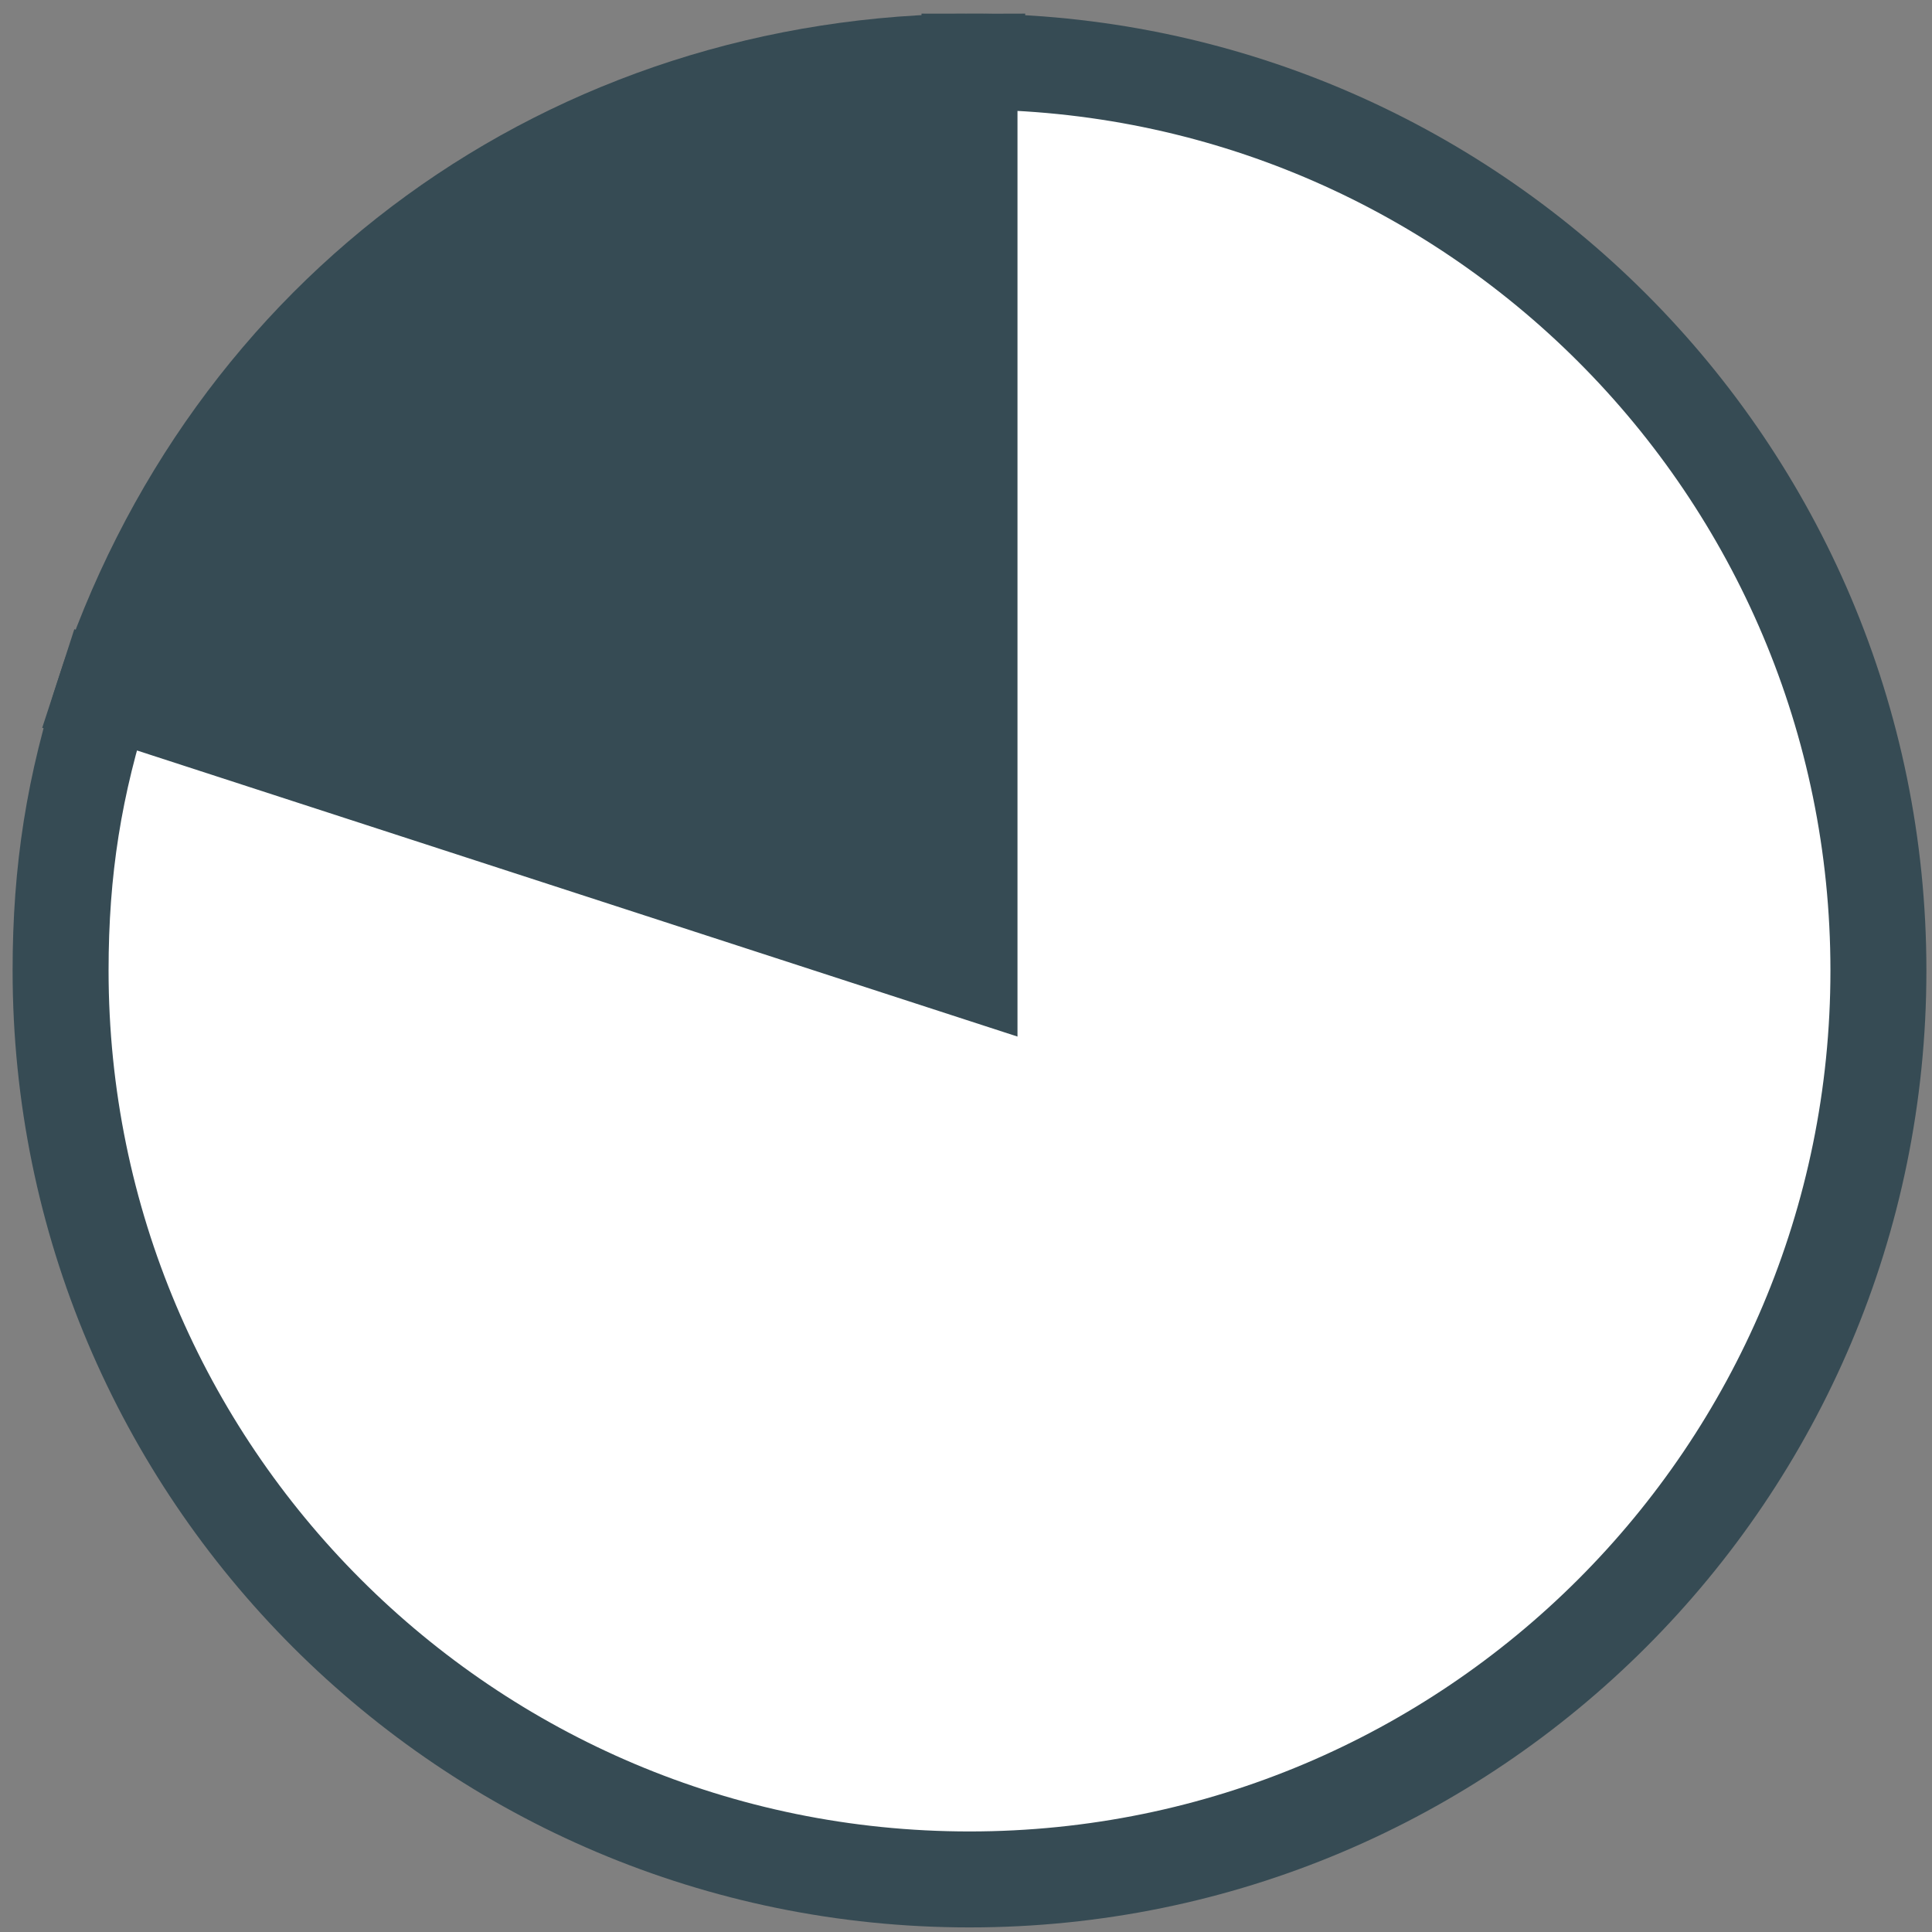 <?xml version="1.0" encoding="UTF-8" standalone="no"?><!DOCTYPE svg PUBLIC "-//W3C//DTD SVG 1.1//EN" "http://www.w3.org/Graphics/SVG/1.1/DTD/svg11.dtd"><svg width="100%" height="100%" viewBox="0 0 734 734" version="1.1" xmlns="http://www.w3.org/2000/svg" xmlns:xlink="http://www.w3.org/1999/xlink" xml:space="preserve" xmlns:serif="http://www.serif.com/" style="fill-rule:evenodd;clip-rule:evenodd;stroke-miterlimit:10;"><rect x="0" y="0" width="734" height="734" fill="#808080" stroke="none"/><g id="Tabelle-1" serif:id="Tabelle 1"></g><g id="Tabelle-1b" serif:id="Tabelle 1b"></g><g id="Tabelle-1c" serif:id="Tabelle 1c"></g><g id="Tabelle-1d" serif:id="Tabelle 1d"><path d="M371.266,372.761l-332.257,-107.969c47.691,-146.788 177.899,-241.388 332.257,-241.388l-0,349.357Z" style="fill:#364b54;fill-rule:nonzero;stroke:#364b54;stroke-width:36.46px;"/><path d="M368.332,368.718l-0,-345.313c190.694,0 345.312,154.601 345.312,345.313c0,190.712 -154.618,345.312 -345.312,345.312c-190.695,0 -345.313,-154.6 -345.313,-345.312c0,-38.143 5.104,-70.434 16.91,-106.702l328.403,106.702Z" style="fill:#fff;fill-rule:nonzero;stroke:#364b54;stroke-width:36.46px;"/></g><g id="Bild-2a" serif:id="Bild 2a"></g><g id="Bild-2b" serif:id="Bild 2b"></g><g id="Bild-3" serif:id="Bild 3"></g><g id="Dehnshield-ZP" serif:id="Dehnshield ZP"></g><g id="Tabelle-2" serif:id="Tabelle 2"></g><g id="Bild-5" serif:id="Bild 5"></g><g id="Bild-6" serif:id="Bild 6"></g></svg>